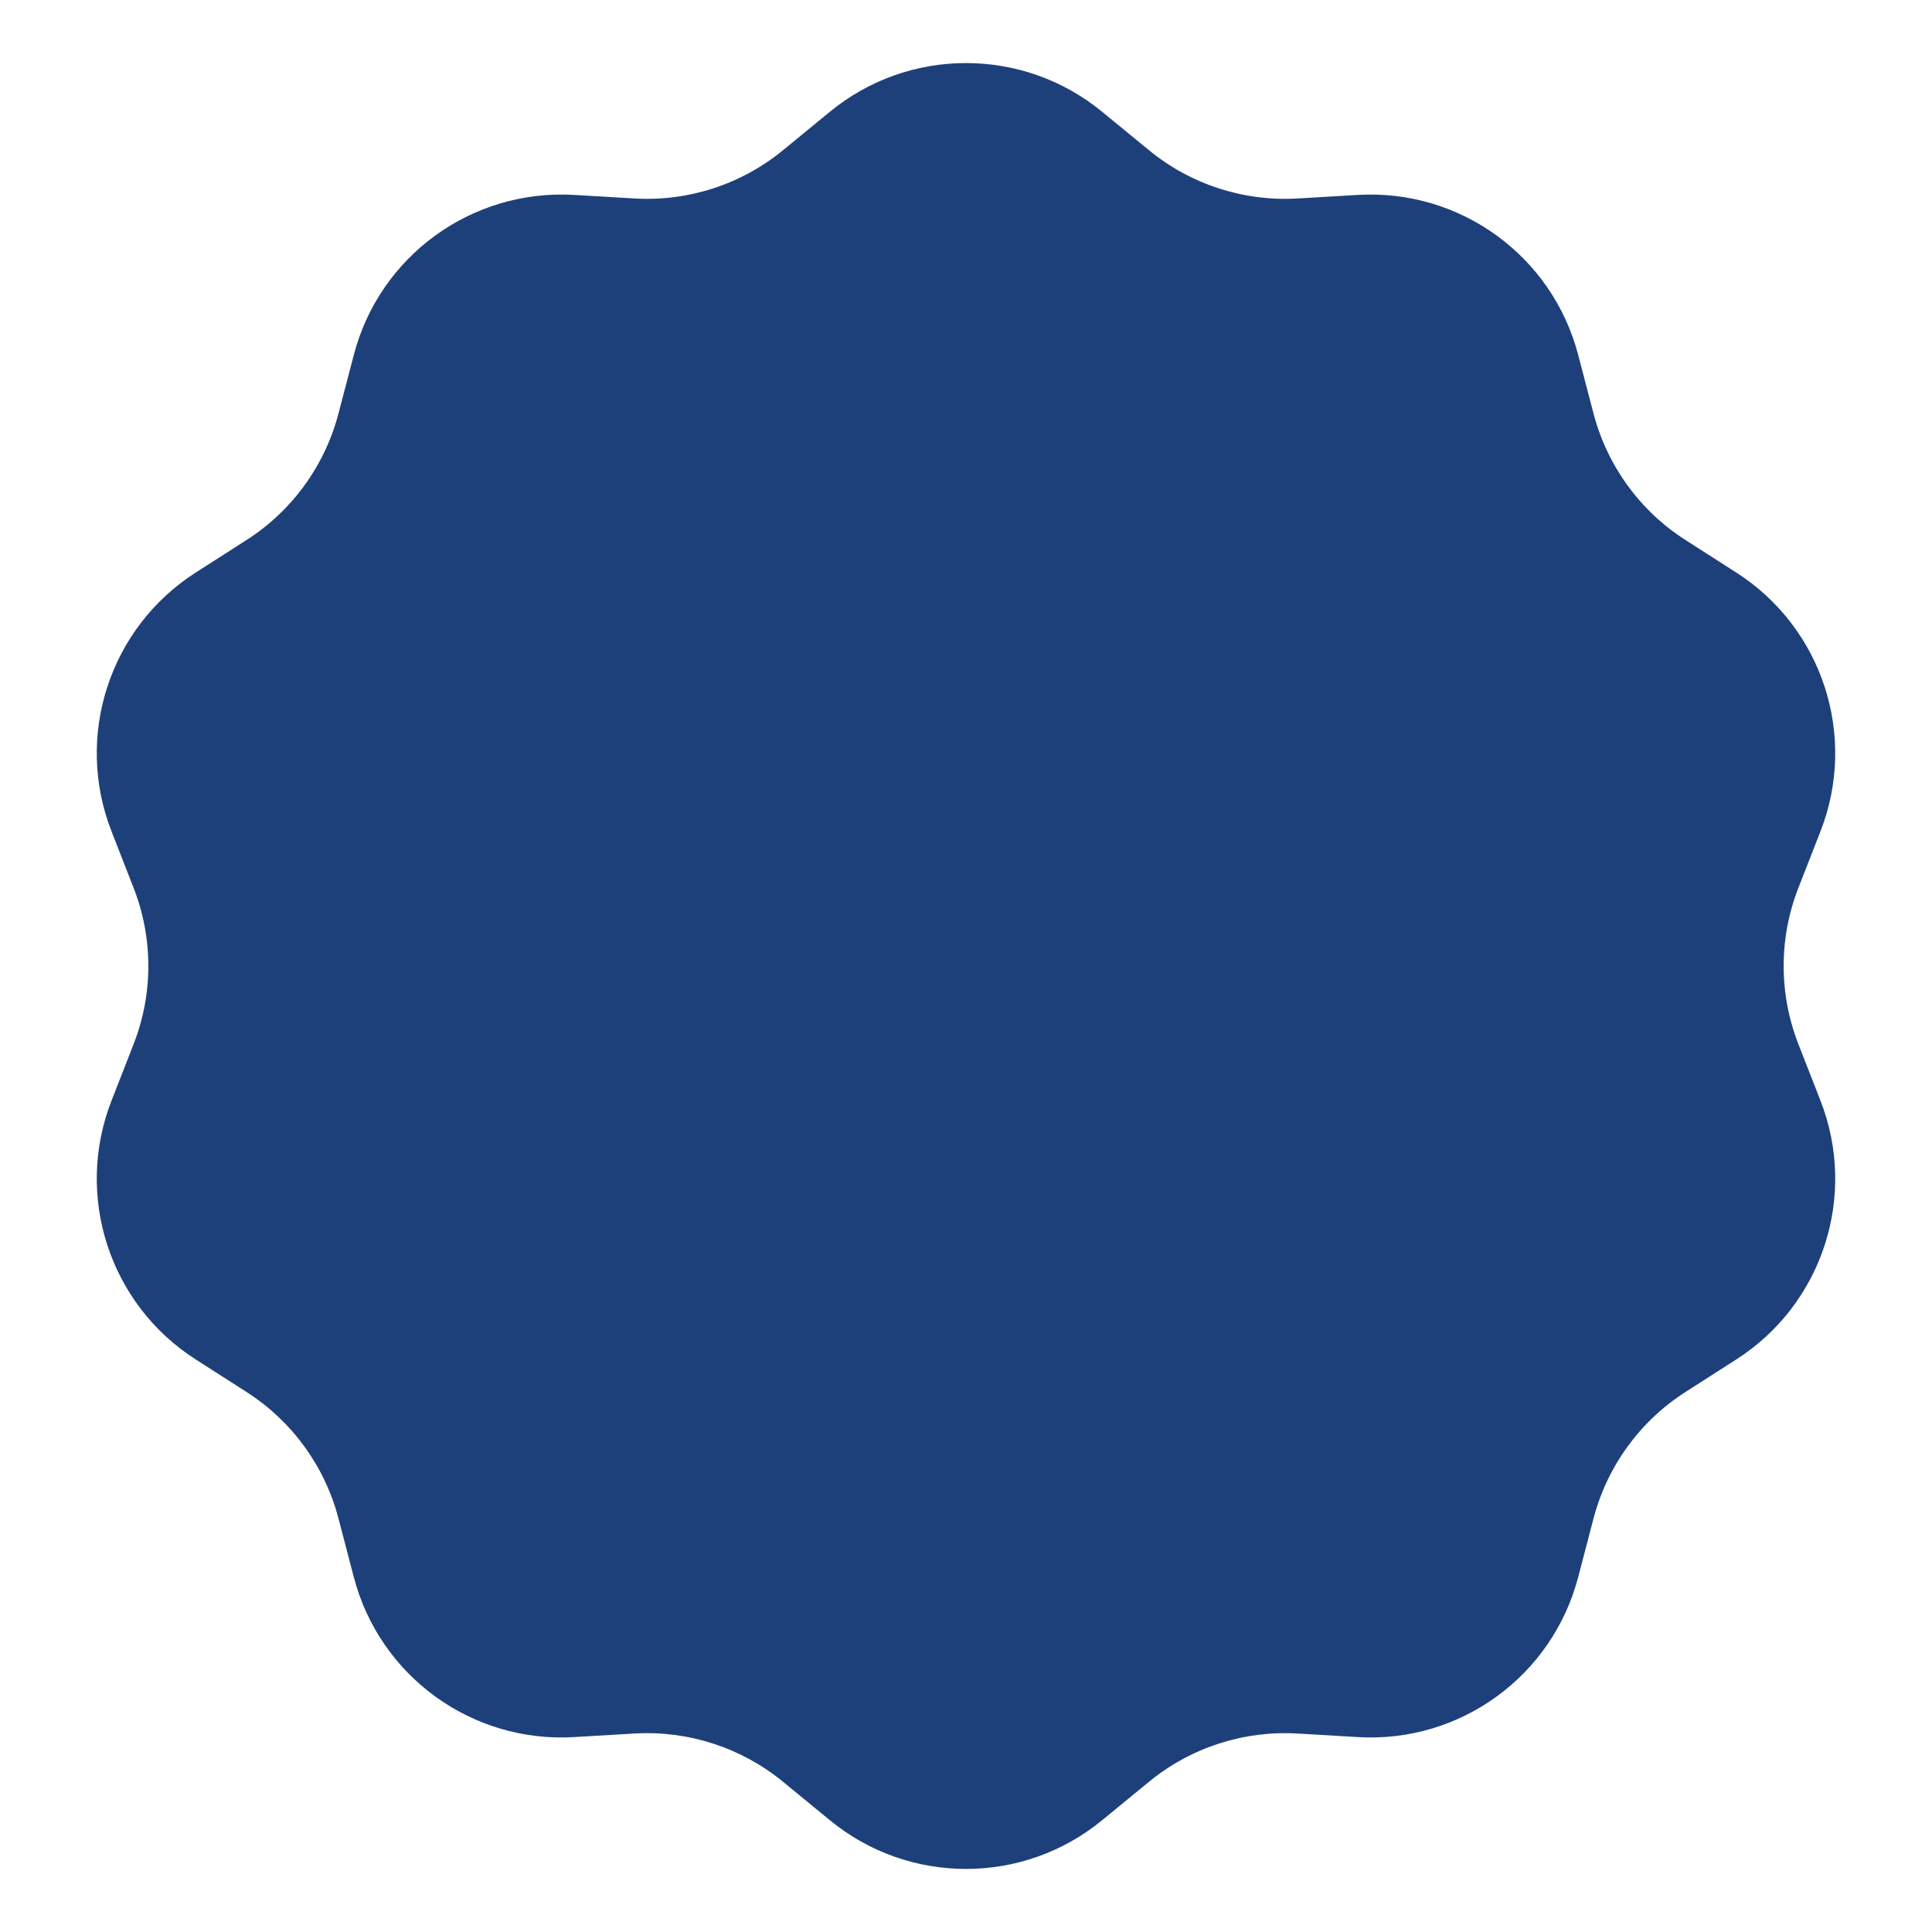 <svg width="18" height="18" viewBox="0 0 18 18" fill="none" xmlns="http://www.w3.org/2000/svg">
<path d="M7.731 1.042C8.468 0.436 9.532 0.436 10.269 1.042L10.703 1.398C11.092 1.718 11.588 1.879 12.091 1.849L12.651 1.816C13.604 1.76 14.463 2.384 14.704 3.308L14.846 3.851C14.973 4.338 15.279 4.76 15.703 5.031L16.176 5.334C16.98 5.848 17.309 6.859 16.96 7.748L16.756 8.27C16.572 8.739 16.572 9.261 16.756 9.73L16.96 10.252C17.309 11.141 16.98 12.152 16.176 12.666L15.703 12.969C15.279 13.24 14.973 13.662 14.846 14.149L14.704 14.692C14.463 15.616 13.604 16.241 12.651 16.184L12.091 16.151C11.588 16.121 11.092 16.282 10.703 16.602L10.269 16.958C9.532 17.564 8.468 17.564 7.731 16.958L7.297 16.602C6.908 16.282 6.412 16.121 5.91 16.151L5.349 16.184C4.396 16.241 3.536 15.616 3.296 14.692L3.154 14.149C3.027 13.662 2.721 13.24 2.297 12.969L1.824 12.666C1.02 12.152 0.691 11.141 1.04 10.252L1.244 9.73C1.428 9.261 1.428 8.739 1.244 8.27L1.04 7.748C0.691 6.859 1.02 5.848 1.824 5.334L2.297 5.031C2.721 4.76 3.027 4.338 3.154 3.851L3.296 3.308C3.536 2.384 4.396 1.76 5.349 1.816L5.91 1.849C6.412 1.879 6.908 1.718 7.297 1.398L7.731 1.042Z" fill="#1E407A"/>
</svg>
